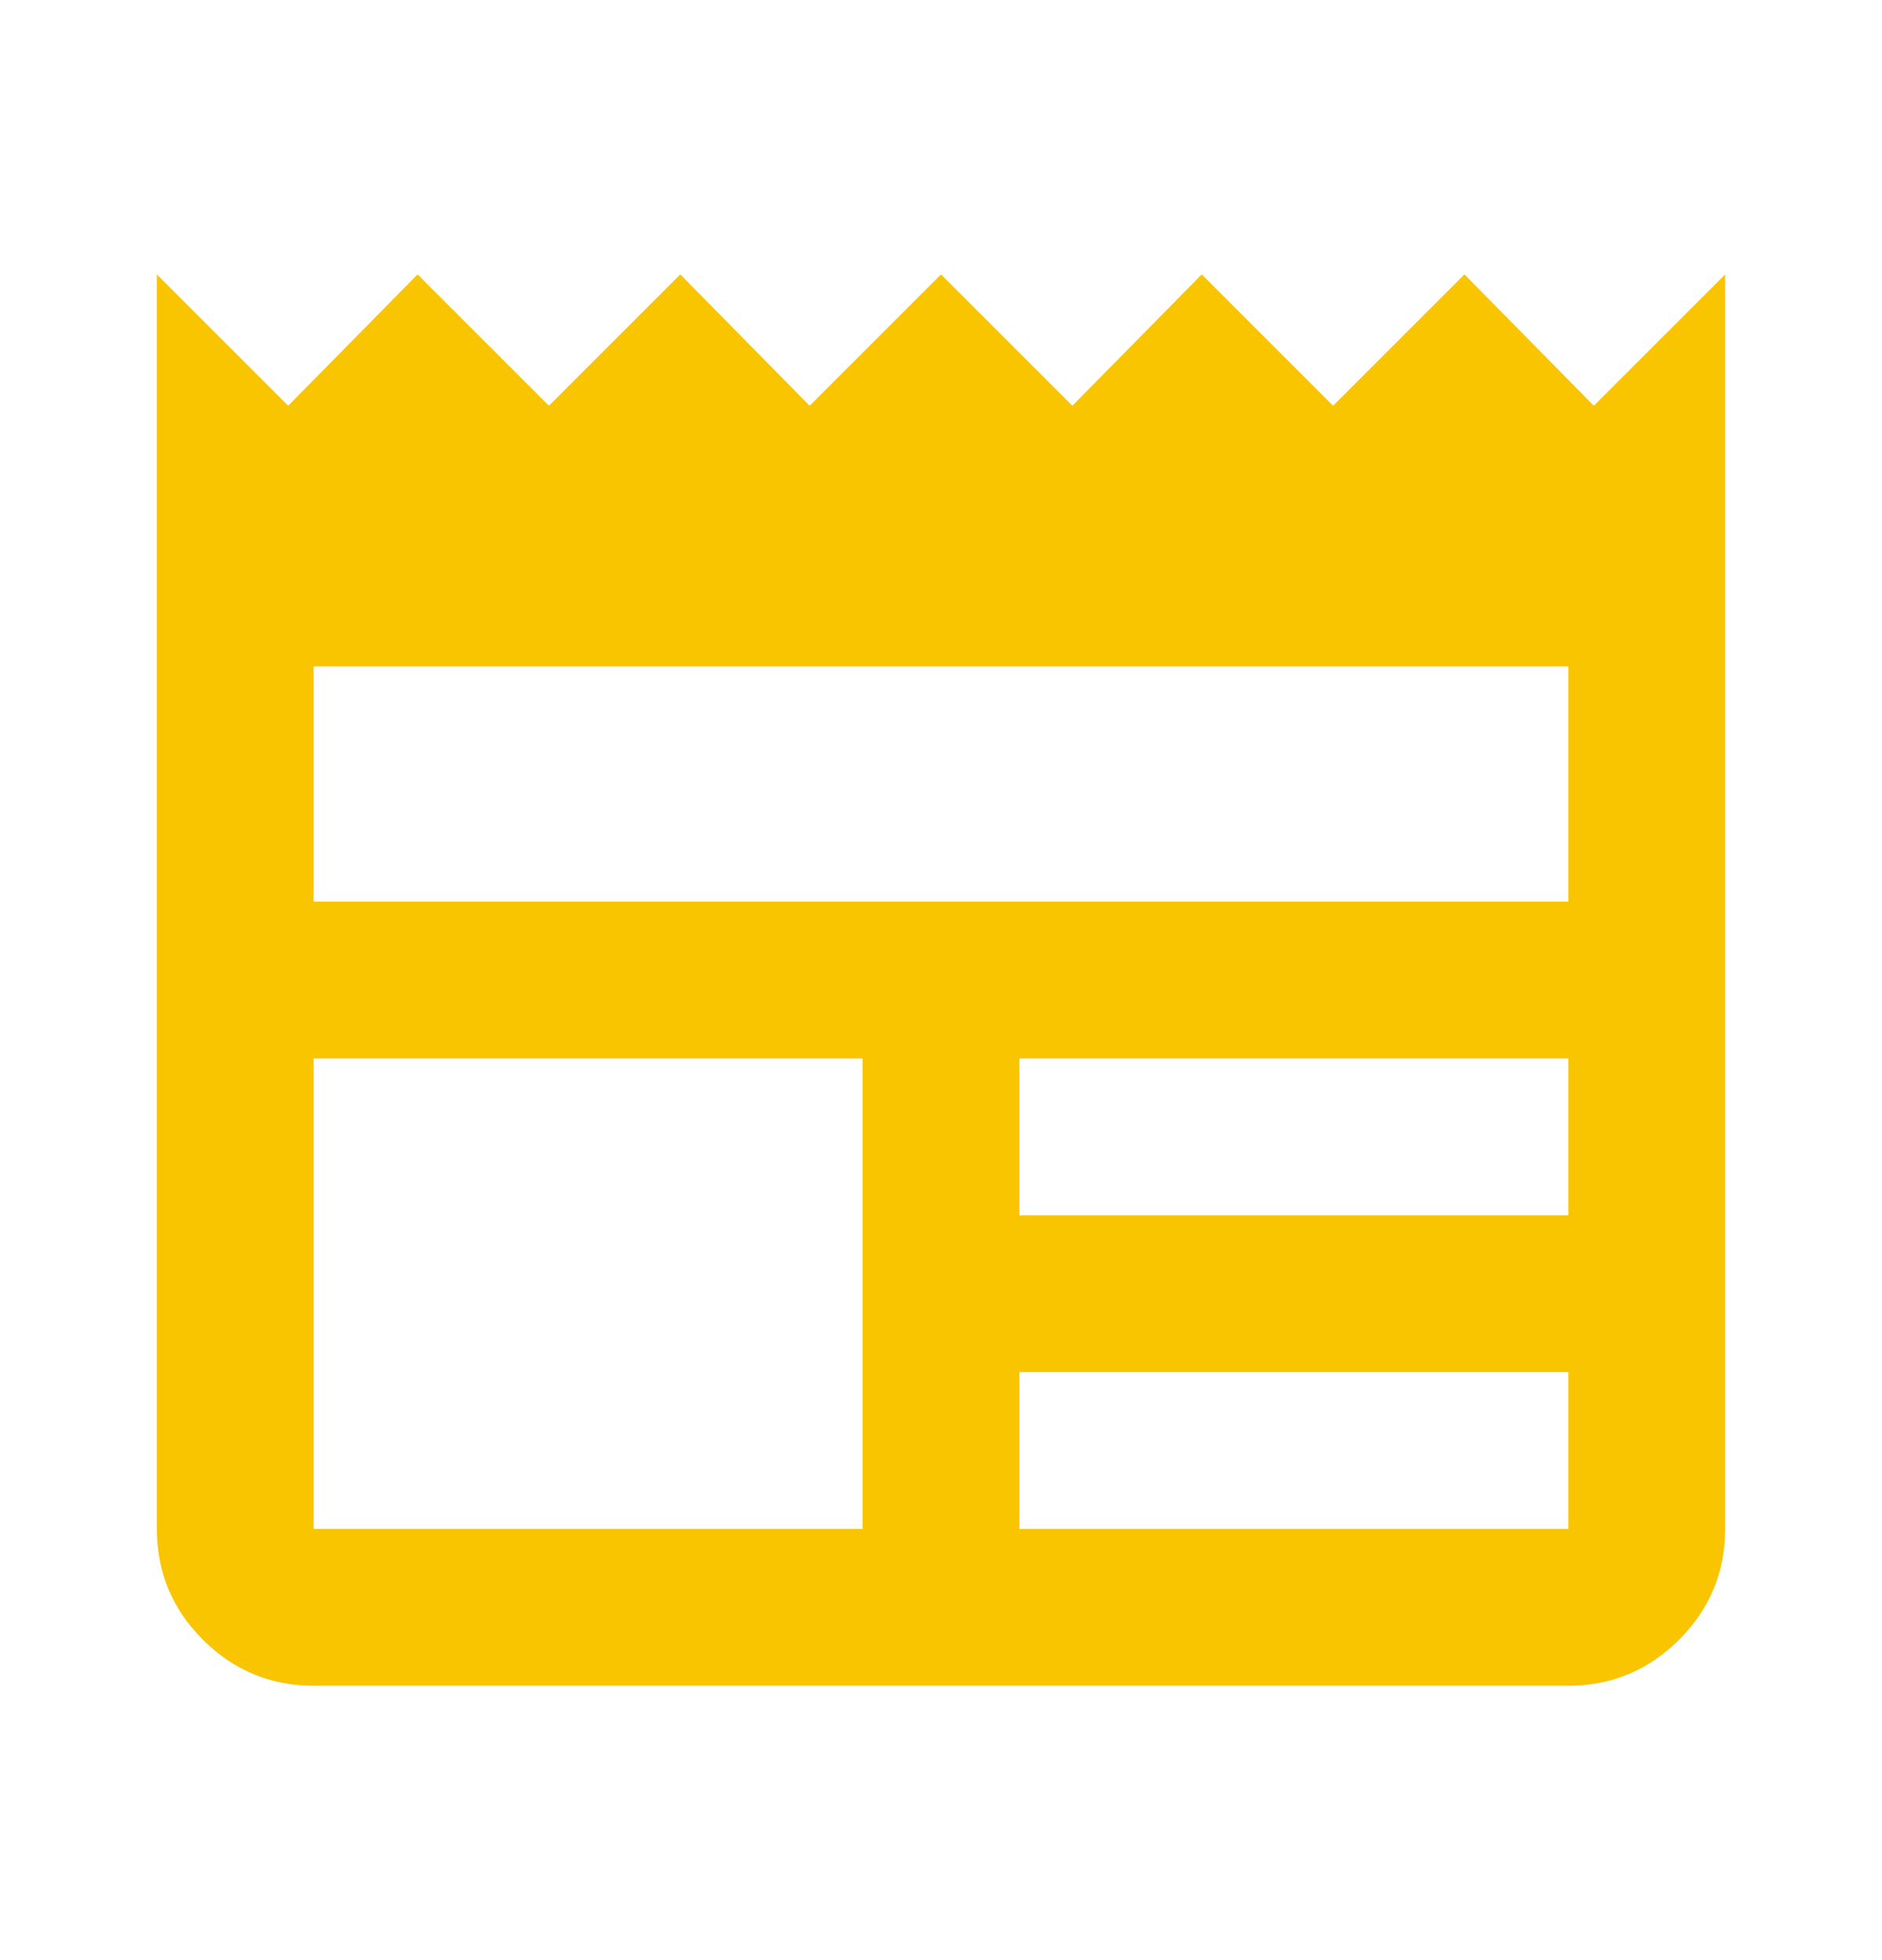 <svg width="24" height="25" viewBox="0 0 24 25" fill="none" xmlns="http://www.w3.org/2000/svg">
<path d="M4 21.5C3.45 21.5 2.979 21.304 2.587 20.913C2.196 20.521 2 20.05 2 19.5V3.5L3.675 5.175L5.325 3.5L7 5.175L8.675 3.5L10.325 5.175L12 3.5L13.675 5.175L15.325 3.5L17 5.175L18.675 3.5L20.325 5.175L22 3.5V19.5C22 20.05 21.804 20.521 21.413 20.913C21.021 21.304 20.55 21.5 20 21.5H4ZM4 19.5H11V13.5H4V19.5ZM13 19.5H20V17.5H13V19.5ZM13 15.5H20V13.5H13V15.5ZM4 11.5H20V8.5H4V11.5Z" fill="#F9C400"/>
</svg>
